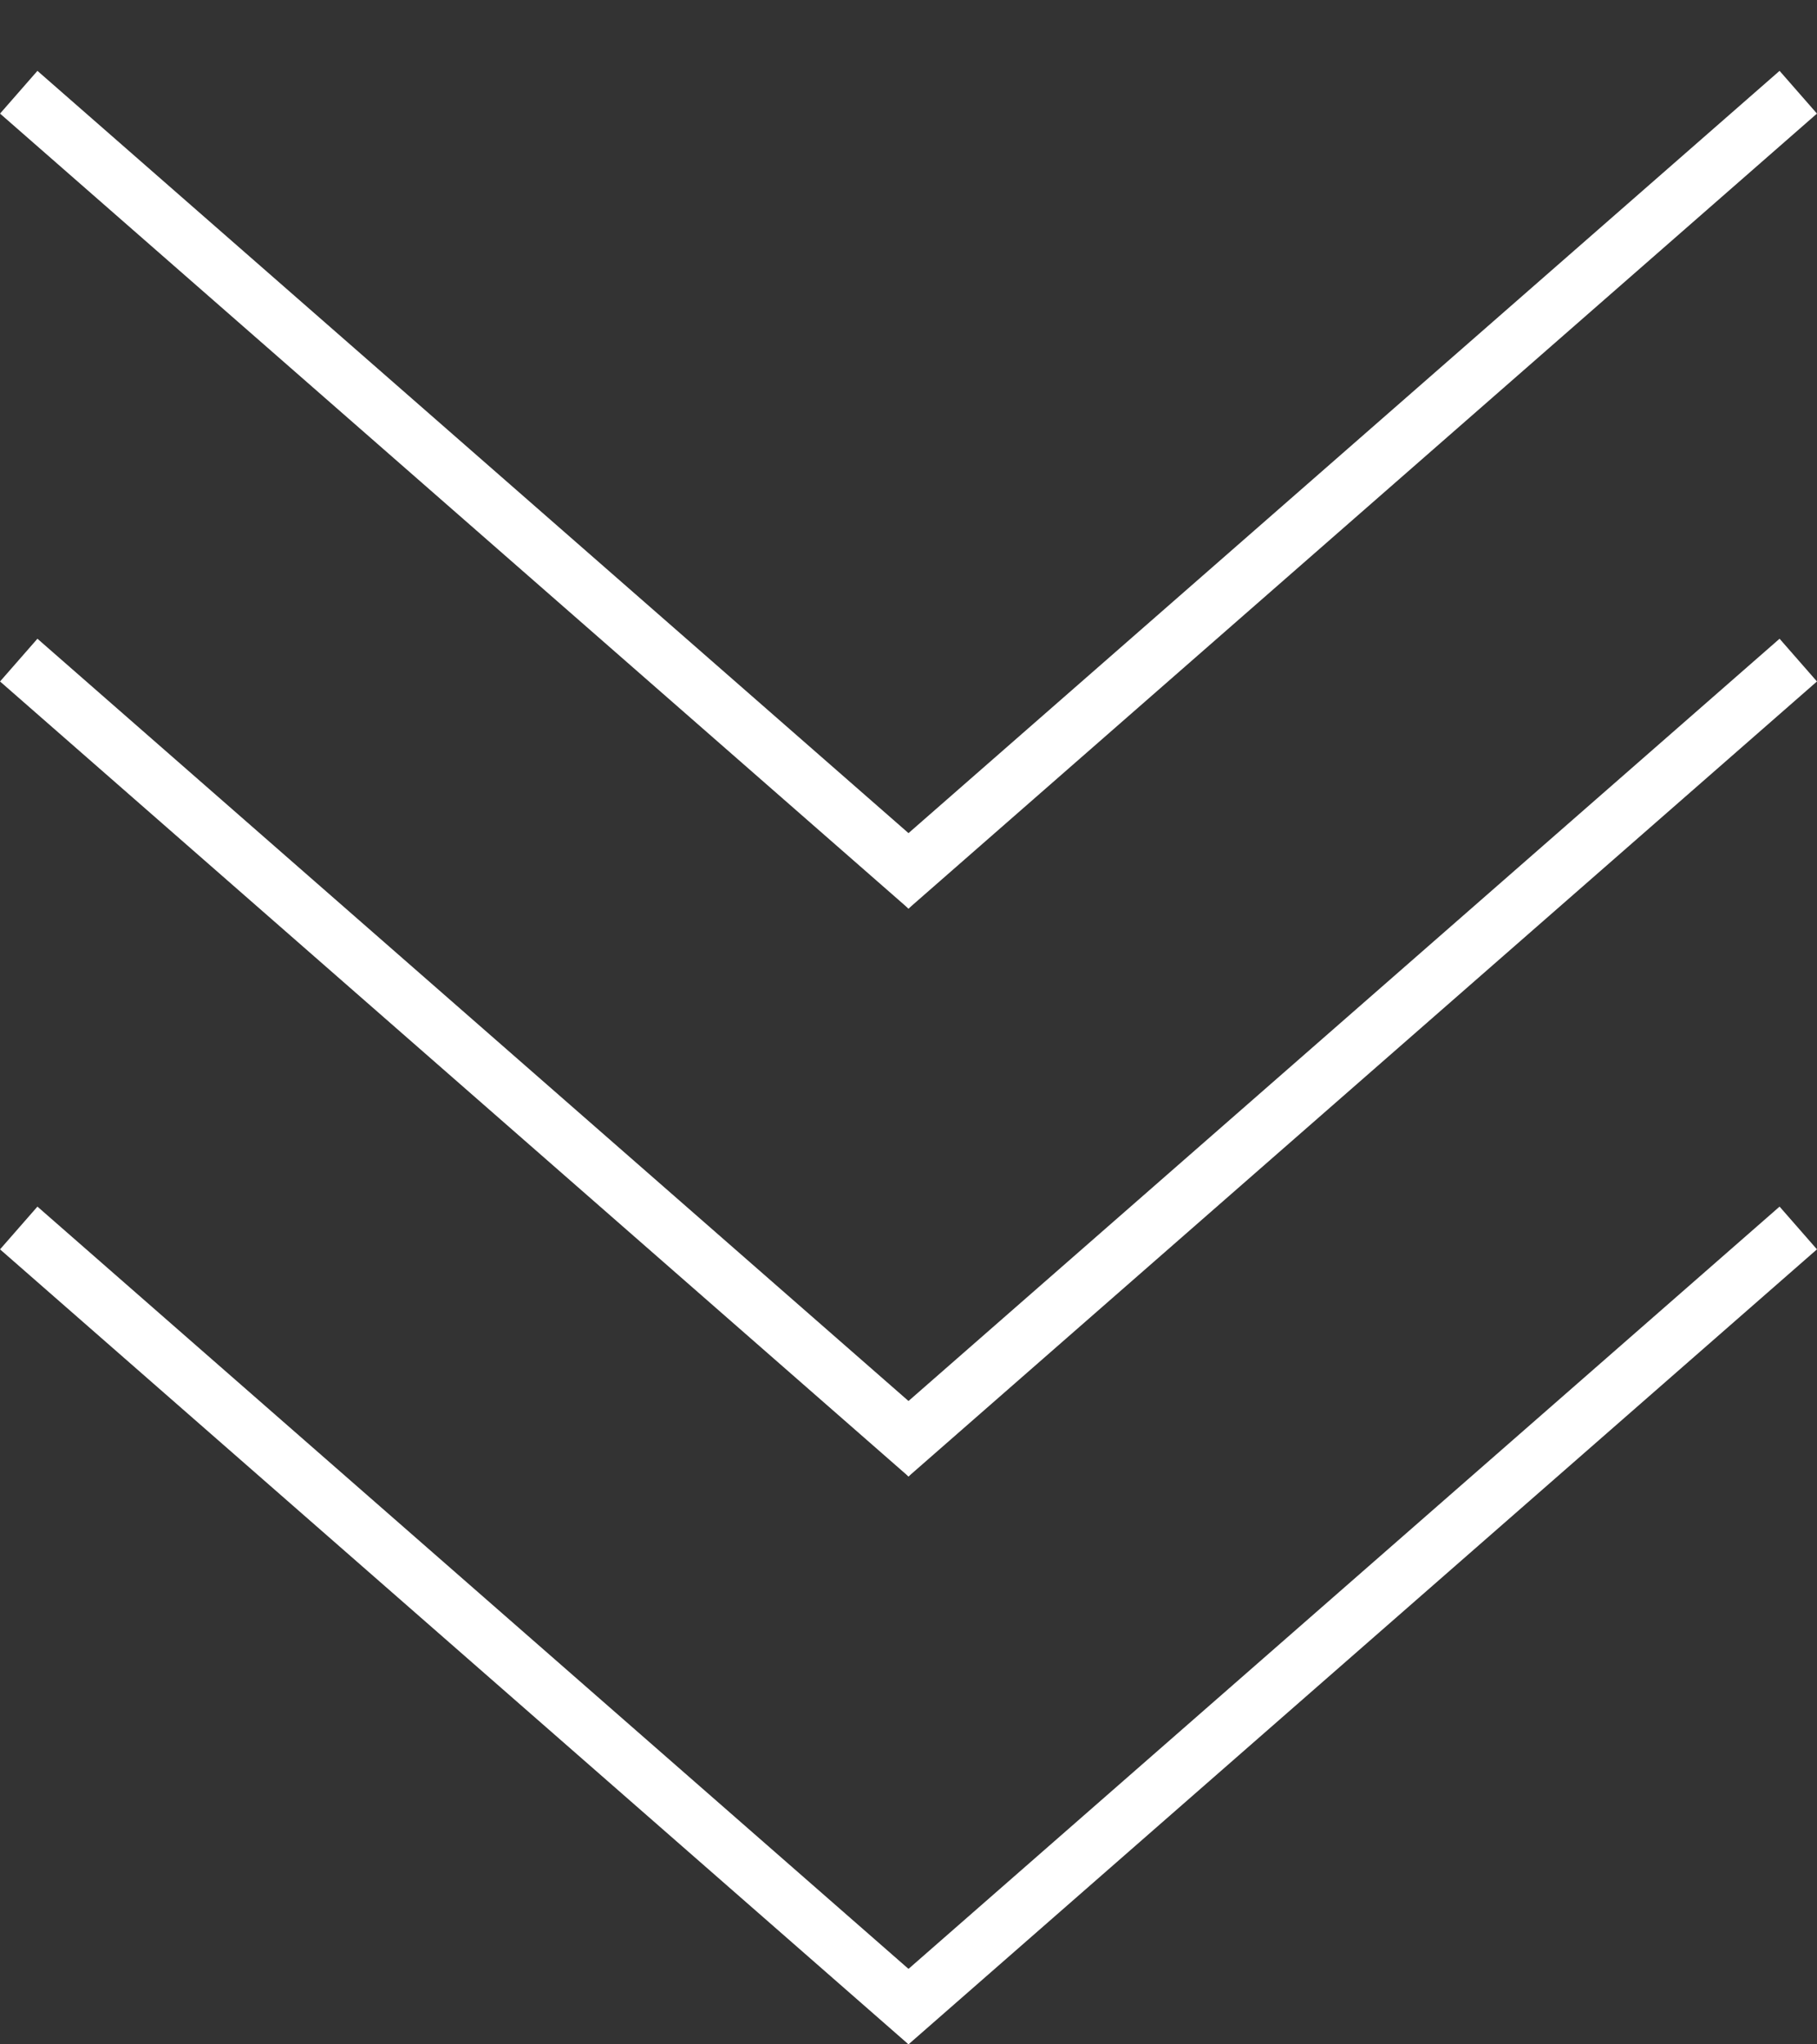 <svg width="16" height="18" viewBox="0 0 16 18" fill="none" xmlns="http://www.w3.org/2000/svg">
<rect x="0" y="0" width="16" height="18" fill="#333333" stroke="none"/>
<line x1="7.835" y1="17.812" x2="15.835" y2="10.812" stroke="white" stroke-width="0.5"/>
<line x1="0.165" y1="10.812" x2="8.165" y2="17.812" stroke="white" stroke-width="0.5"/>
<line x1="7.835" y1="12.812" x2="15.835" y2="5.812" stroke="white" stroke-width="0.5"/>
<line x1="0.165" y1="5.812" x2="8.165" y2="12.812" stroke="white" stroke-width="0.5"/>
<line x1="7.835" y1="7.812" x2="15.835" y2="0.812" stroke="white" stroke-width="0.5"/>
<line x1="0.165" y1="0.812" x2="8.165" y2="7.812" stroke="white" stroke-width="0.5"/>
</svg>

